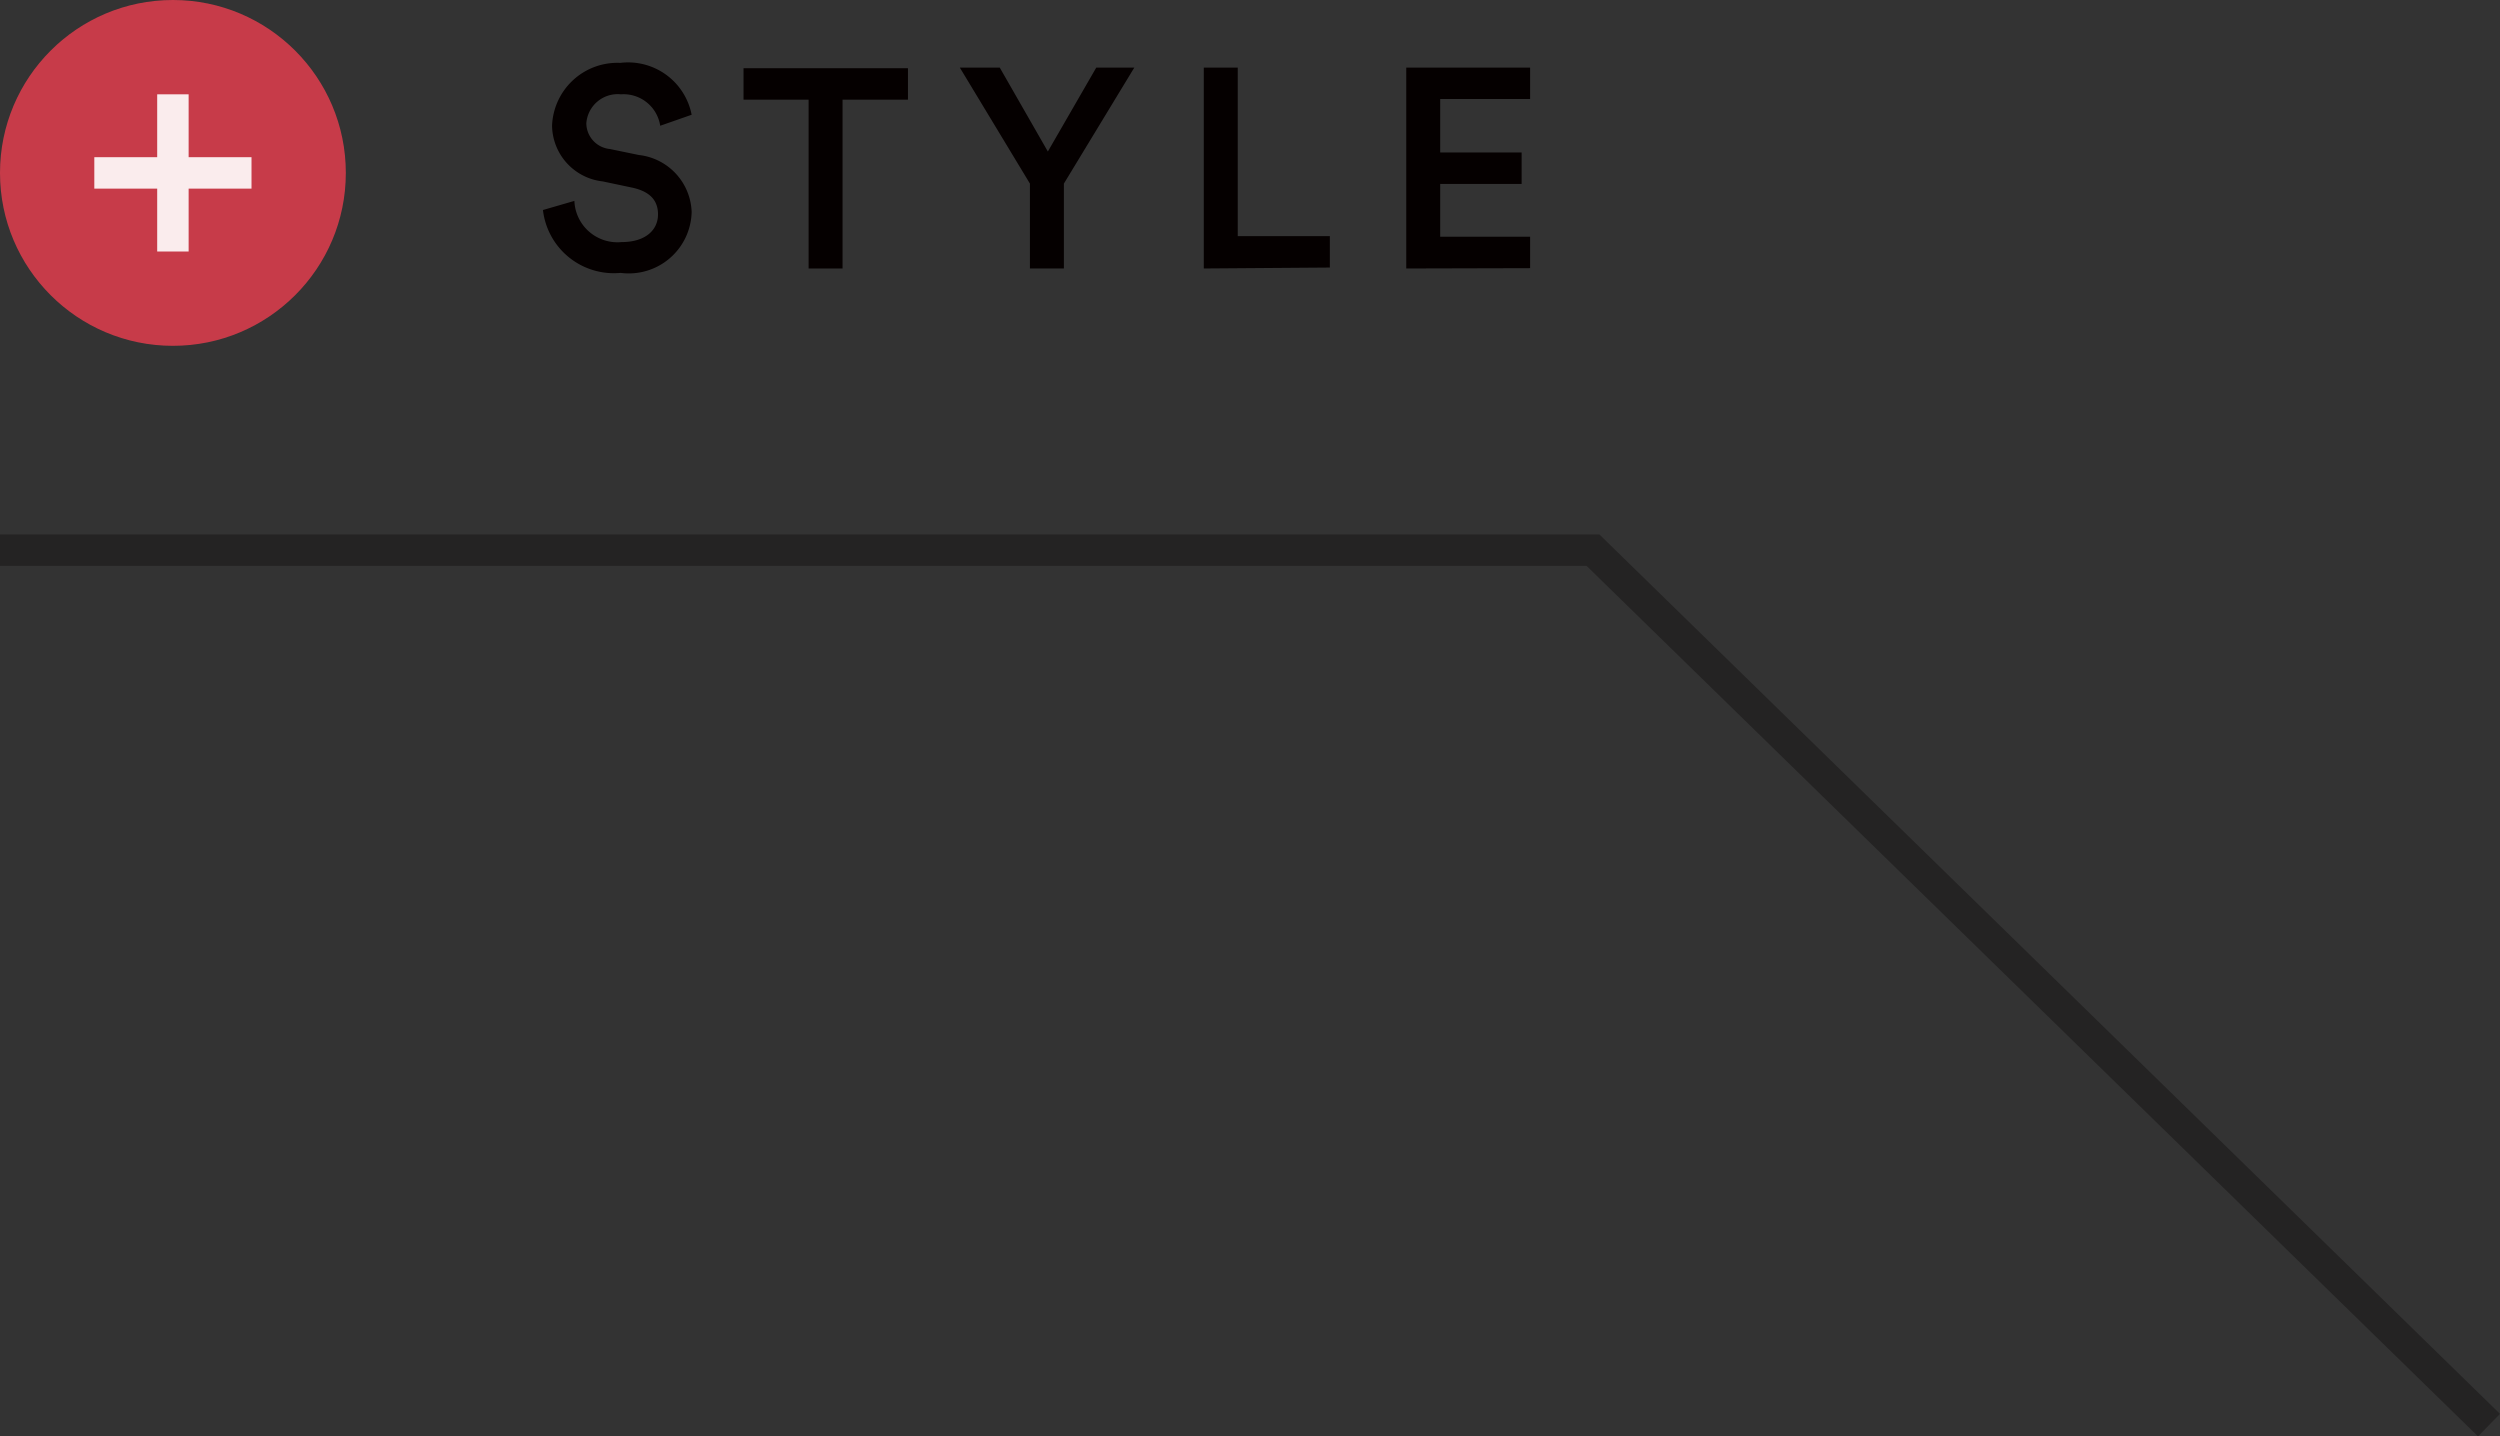 <svg viewBox="0 0 79.52 45.69" xmlns="http://www.w3.org/2000/svg"><rect x="0" y="0" width="79.52" height="45.69" fill="#333333" stroke="none"/><g fill="#050000"><path d="m21 4a1.18 1.18 0 0 0 -1.25-1 1 1 0 0 0 -1.1.92.83.83 0 0 0 .75.82l.92.19a1.89 1.89 0 0 1 1.68 1.81 2 2 0 0 1 -2.26 1.94 2.27 2.27 0 0 1 -2.47-2l1-.29a1.37 1.37 0 0 0 1.5 1.31c.77 0 1.16-.39 1.16-.88s-.31-.75-.86-.86l-.9-.19a1.81 1.81 0 0 1 -1.61-1.77 2.08 2.08 0 0 1 2.17-2 2.06 2.06 0 0 1 2.27 1.65z"/><path d="m26.8 3.17v5.37h-1.08v-5.37h-2.07v-1h5.23v1z"/><path d="m30.53 2.15h1.27l1.53 2.67 1.54-2.67h1.21l-2.24 3.69v2.7h-1.08v-2.7z"/><path d="m38.29 8.54v-6.39h1.08v5.36h2.93v1z"/><path d="m44.73 8.54v-6.39h3.94v1h-2.86v1.7h2.59v1h-2.59v1.68h2.86v1z"/></g><path d="m79.17 45.33-28.5-27.83h-50.67" fill="none" opacity=".32" stroke="#050000" stroke-miterlimit="10"/><circle cx="5.5" cy="5.5" fill="#c73b49" r="5.5"/><g fill="#fff" opacity=".9"><path d="m3 5h5v1h-5z"/><path d="m3 5h5v1h-5z" transform="matrix(0 1 -1 0 11 0)"/></g></svg>